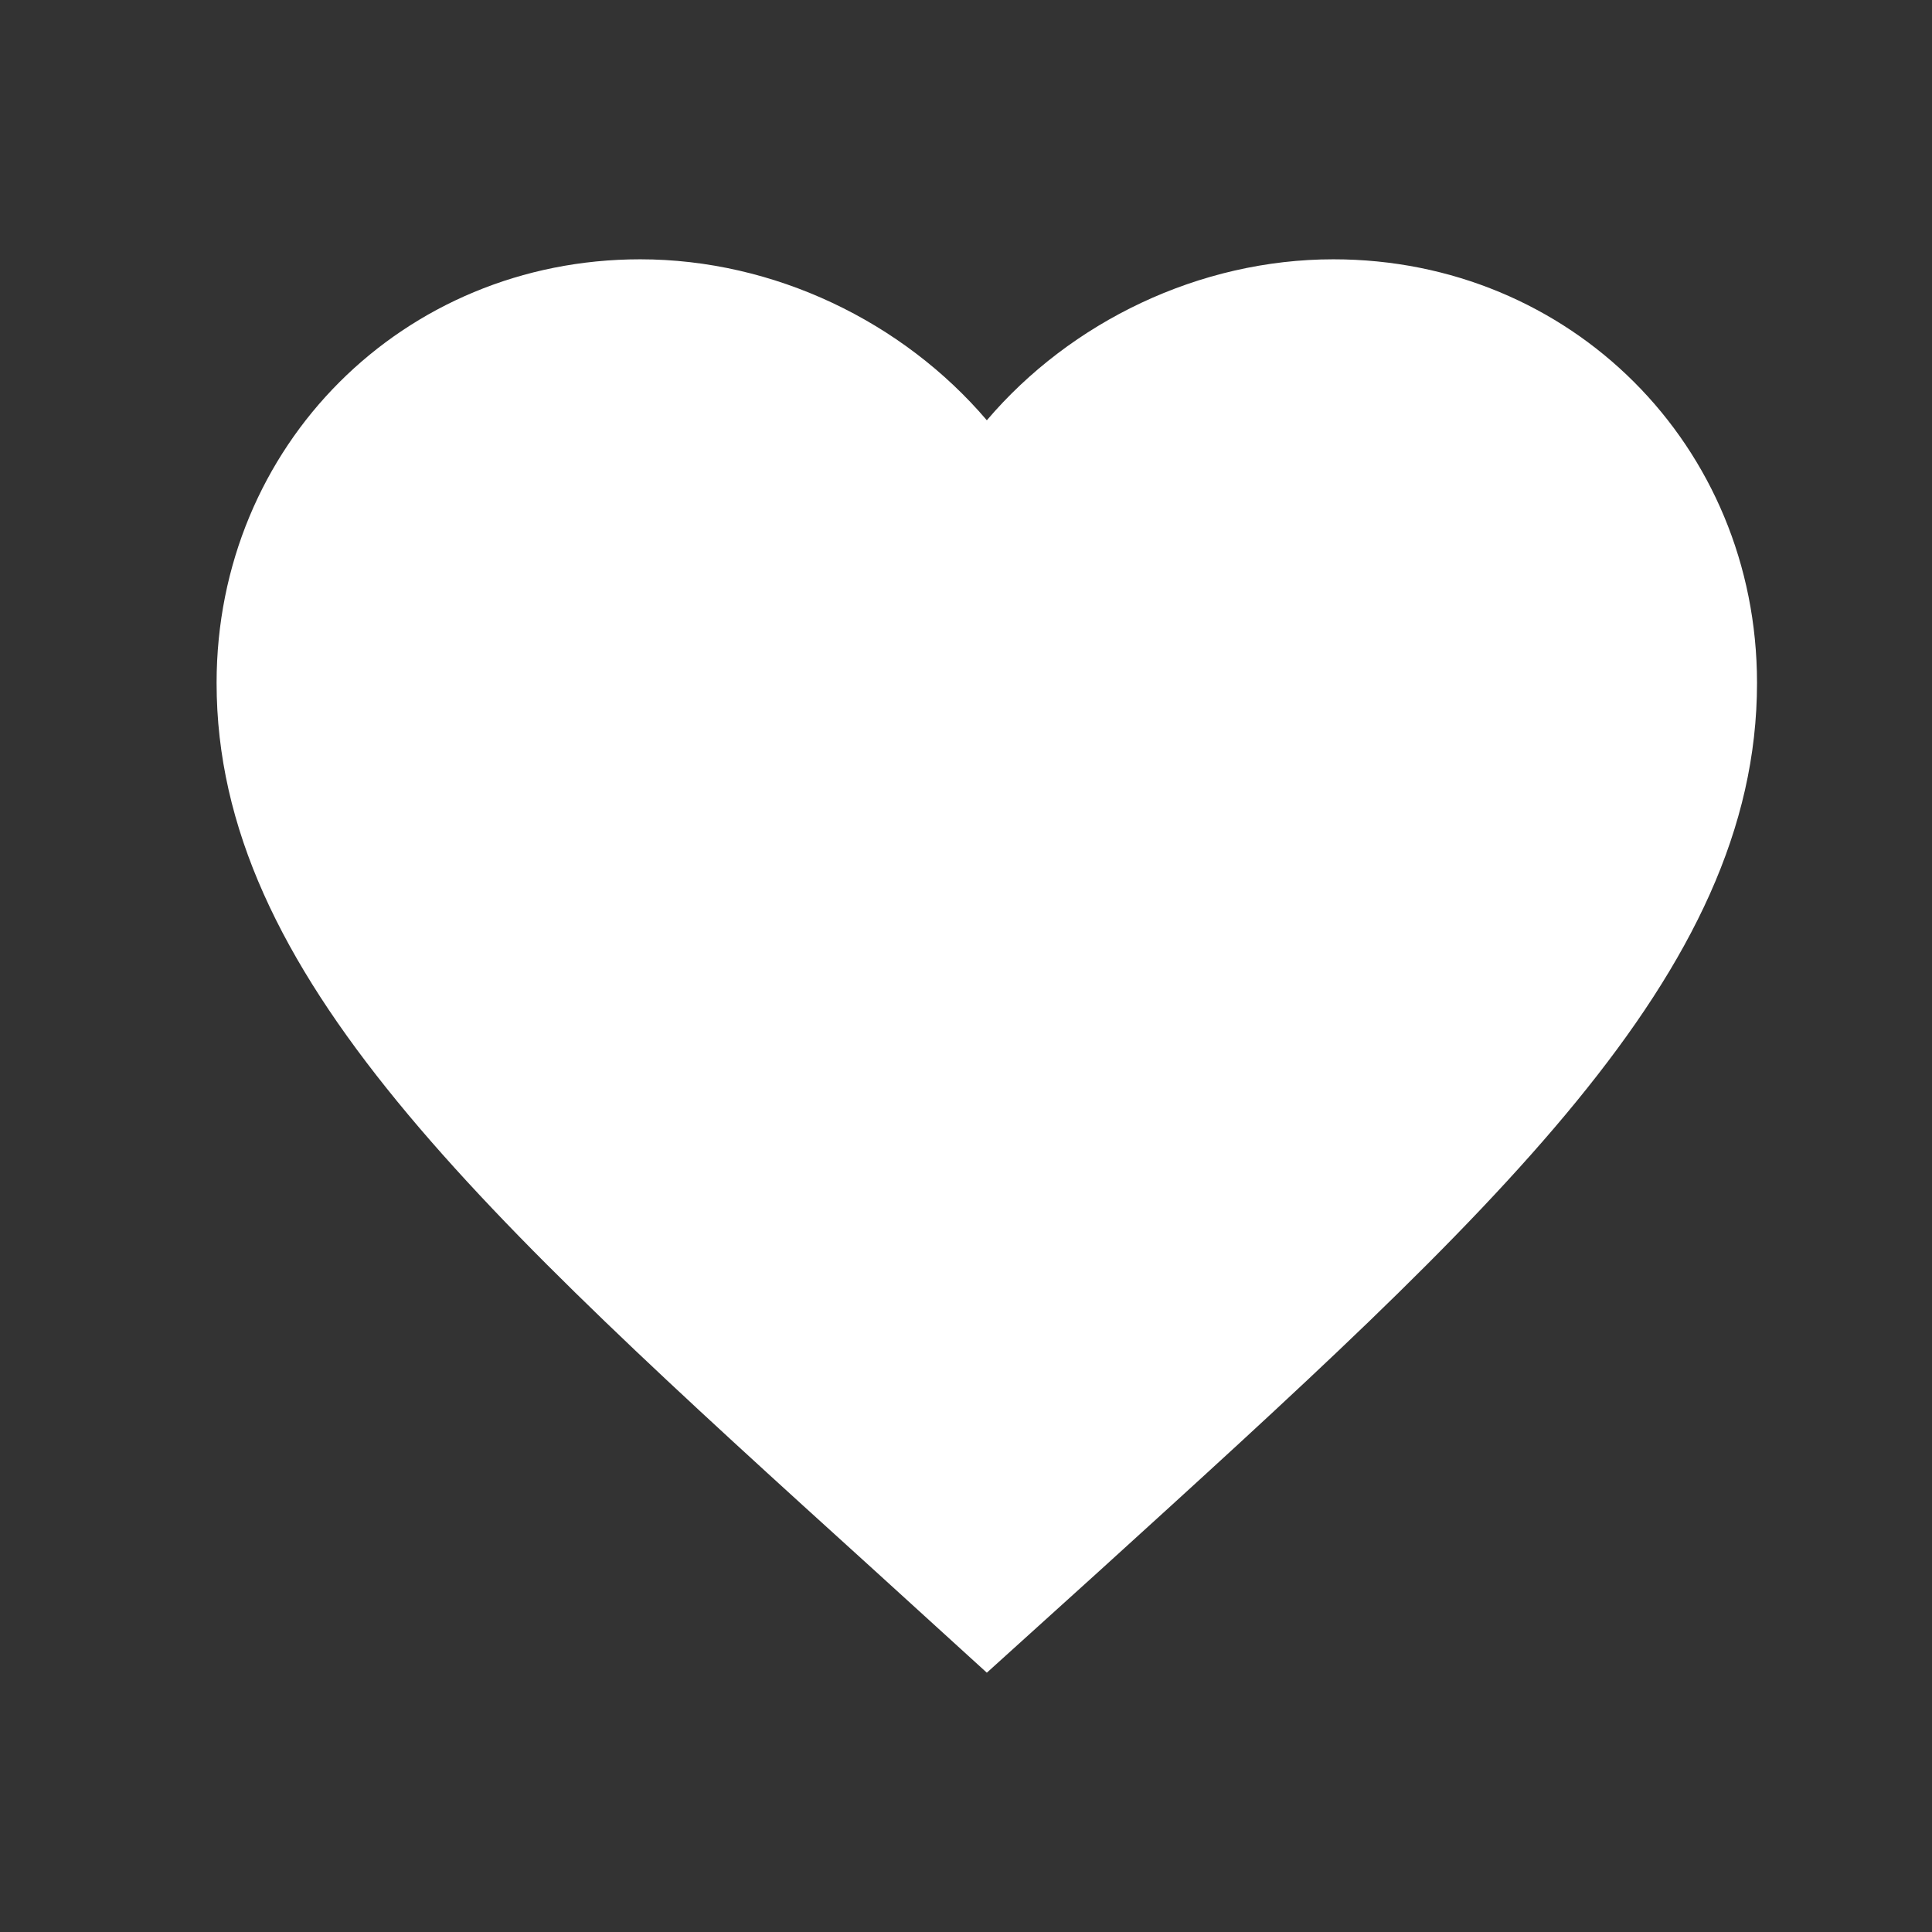 <svg width="28" height="28" viewBox="0 0 28 28" fill="none" xmlns="http://www.w3.org/2000/svg">
<rect x="0" y="0" width="28" height="28" fill="#333333" stroke="none"/>
<path d="M14.302 24.242L12.683 22.768C6.934 17.555 3.139 14.117 3.139 9.898C3.139 6.459 5.84 3.758 9.278 3.758C11.22 3.758 13.085 4.662 14.302 6.091C15.518 4.662 17.382 3.758 19.325 3.758C22.763 3.758 25.464 6.459 25.464 9.898C25.464 14.117 21.669 17.555 15.92 22.779L14.302 24.242Z" fill="white"/>
</svg>
